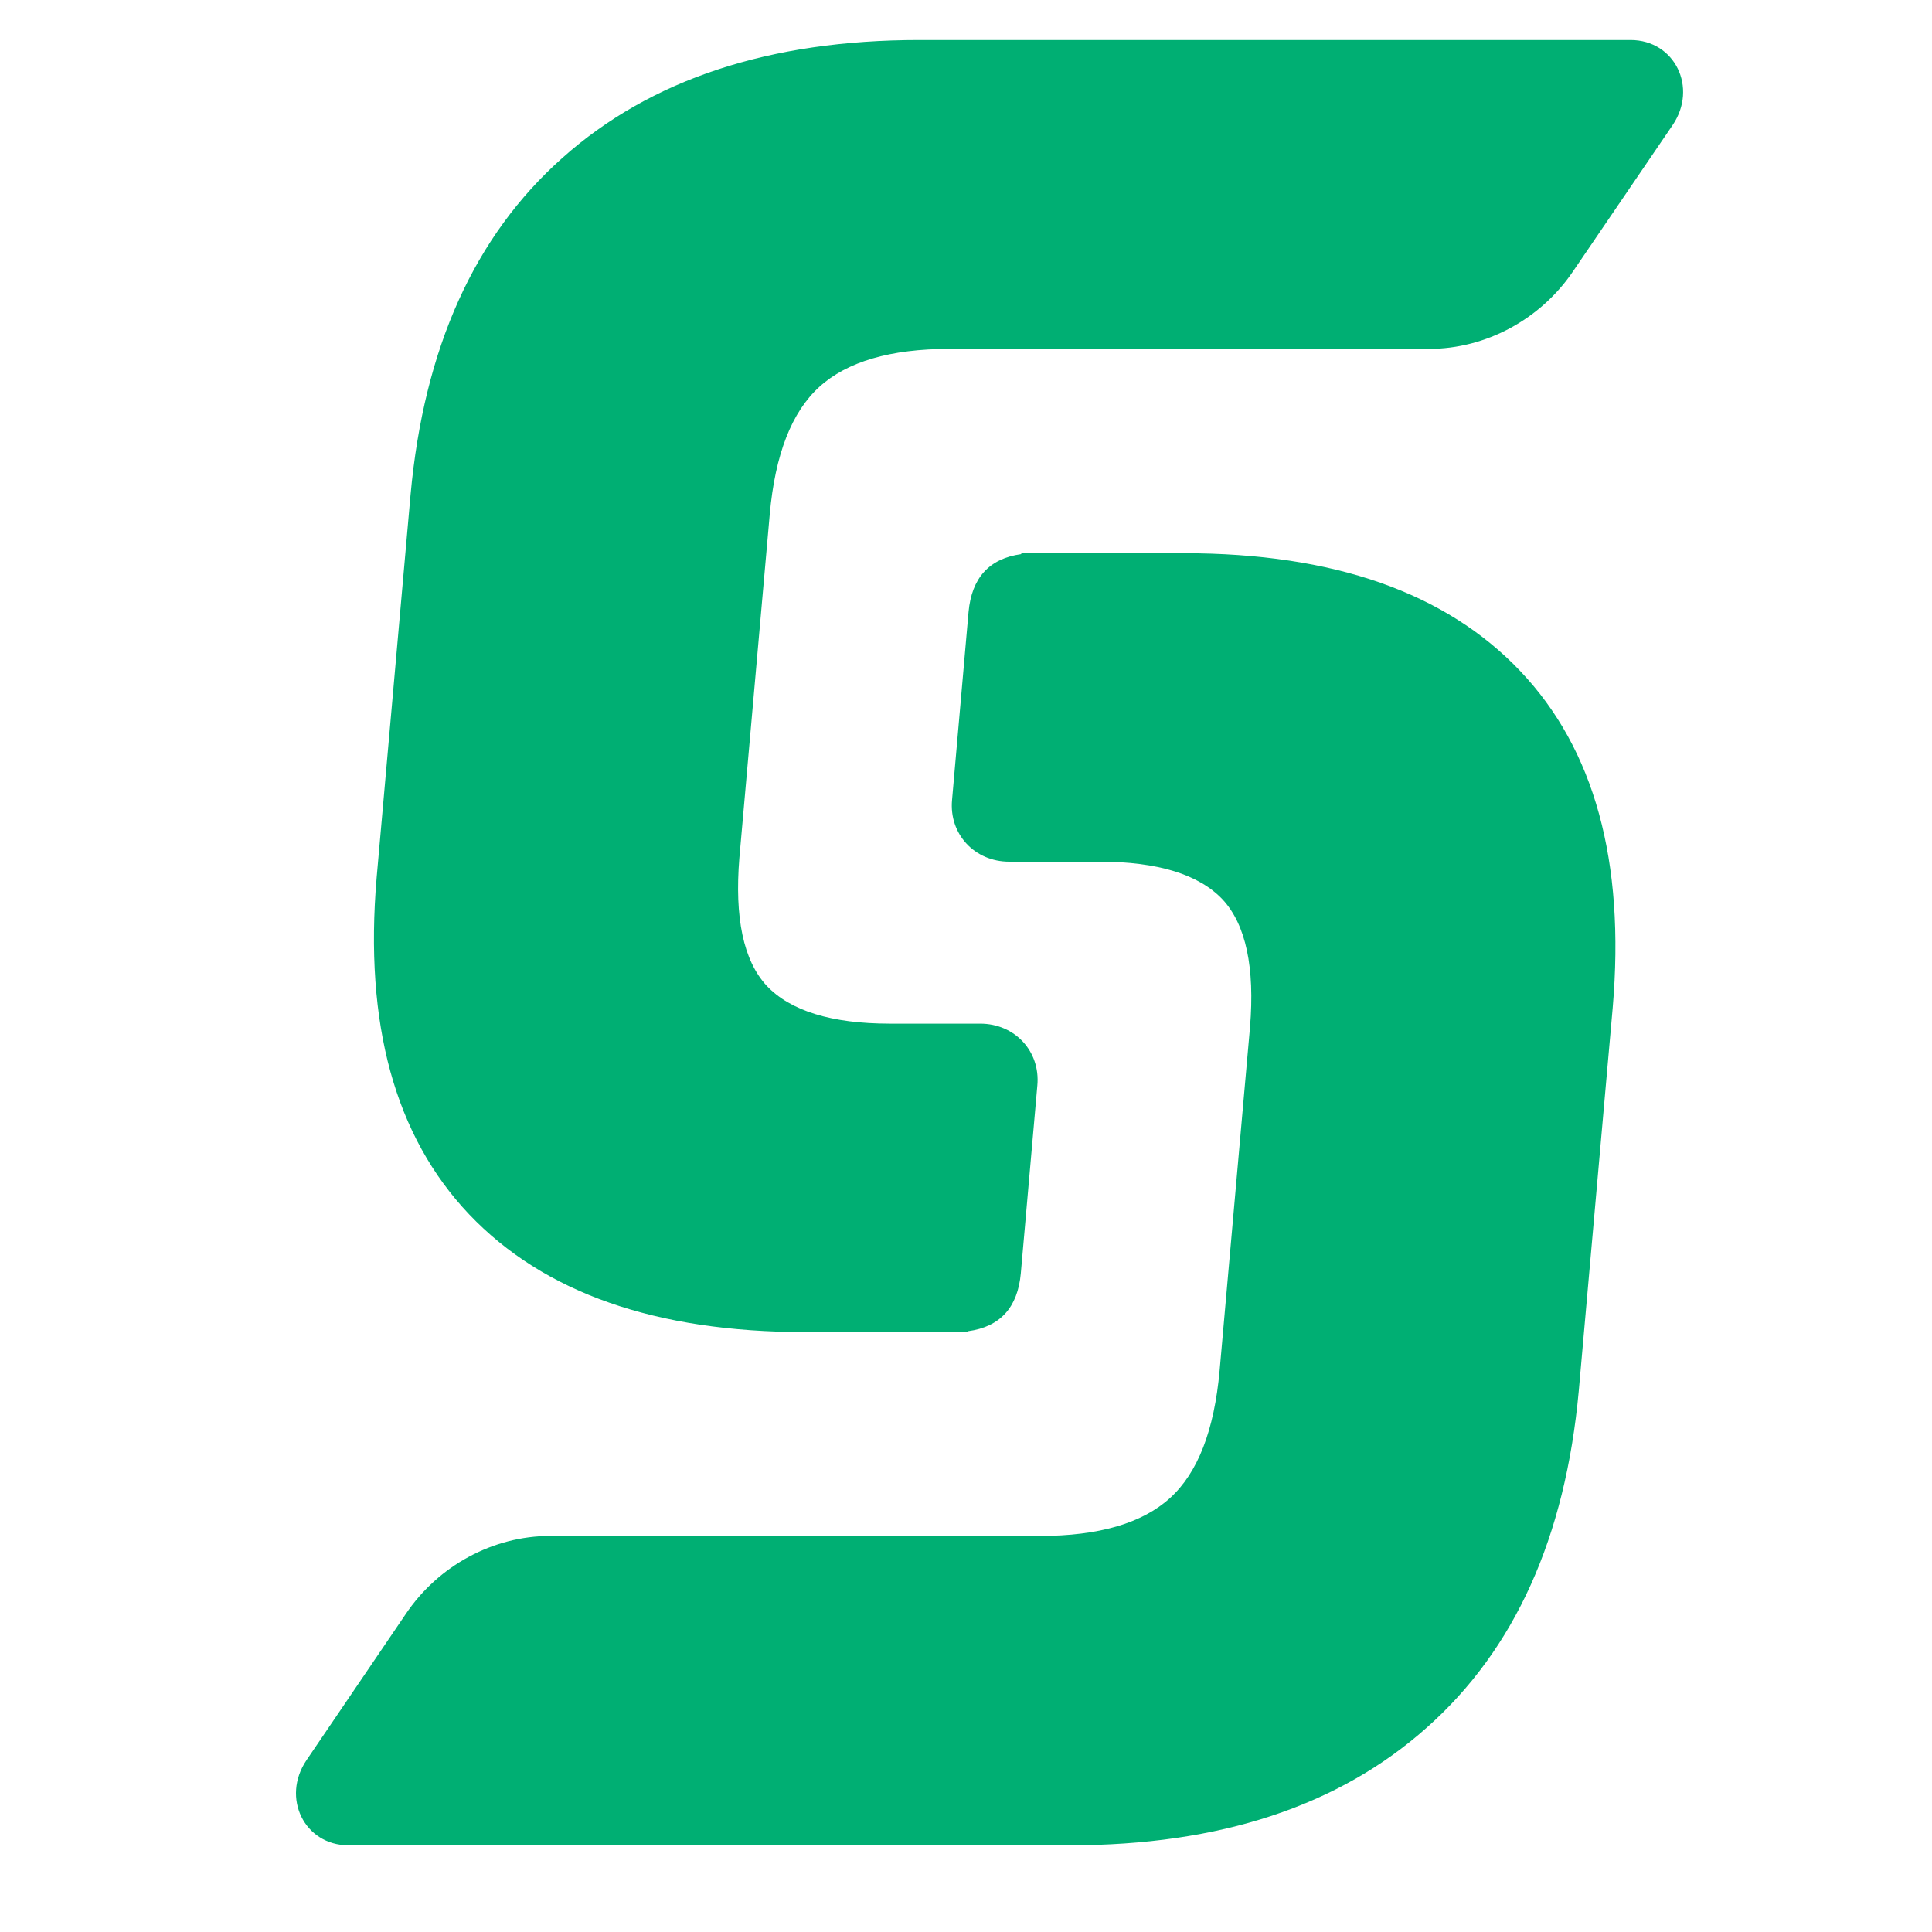 <svg width="41" height="41" viewBox="0 0 41 41" fill="none" xmlns="http://www.w3.org/2000/svg">
<g clip-path="url(#clip0_67_8941)">
<path d="M35.494 2.657C36.035 1.861 35.542 0.849 34.603 0.849H26.09H22.298H19.511C16.335 0.849 13.804 1.683 11.937 3.349C10.069 5.007 8.998 7.386 8.713 10.495L7.993 18.623C7.728 21.733 8.382 24.111 9.955 25.769C11.539 27.436 13.918 28.269 17.094 28.269H20.544V28.25C21.227 28.157 21.597 27.745 21.663 27.023L22.014 23.034C22.08 22.313 21.54 21.723 20.8 21.723H18.886C17.644 21.723 16.771 21.451 16.269 20.918C15.776 20.384 15.586 19.476 15.691 18.202L16.335 10.916C16.449 9.643 16.8 8.744 17.388 8.21C17.975 7.676 18.895 7.404 20.146 7.404H21.72H24.242H30.328C31.532 7.404 32.698 6.777 33.39 5.747L35.494 2.657Z" fill="#00AF73"/>
<path d="M6.505 37.353C5.965 38.149 6.458 39.16 7.396 39.16H16.127H19.919H22.706C25.882 39.16 28.413 38.327 30.281 36.66C32.148 35.002 33.219 32.623 33.504 29.515L34.224 21.386C34.49 18.277 33.836 15.898 32.262 14.241C30.679 12.574 28.299 11.74 25.124 11.74H21.673V11.759C20.99 11.853 20.621 12.265 20.554 12.986L20.204 16.975C20.137 17.696 20.678 18.286 21.417 18.286H23.332C24.574 18.286 25.446 18.558 25.948 19.091C26.441 19.625 26.631 20.534 26.527 21.798L25.882 29.084C25.768 30.357 25.418 31.256 24.83 31.79C24.242 32.324 23.323 32.595 22.071 32.595H20.497H17.976H11.672C10.468 32.595 9.302 33.223 8.61 34.253L6.505 37.353Z" fill="#00AF73"/>
</g>
<defs>
<clipPath id="clip0_67_8941">
<rect width="30" height="39" fill="white" transform="translate(6 0.5)"/>
</clipPath>
</defs>
</svg>
